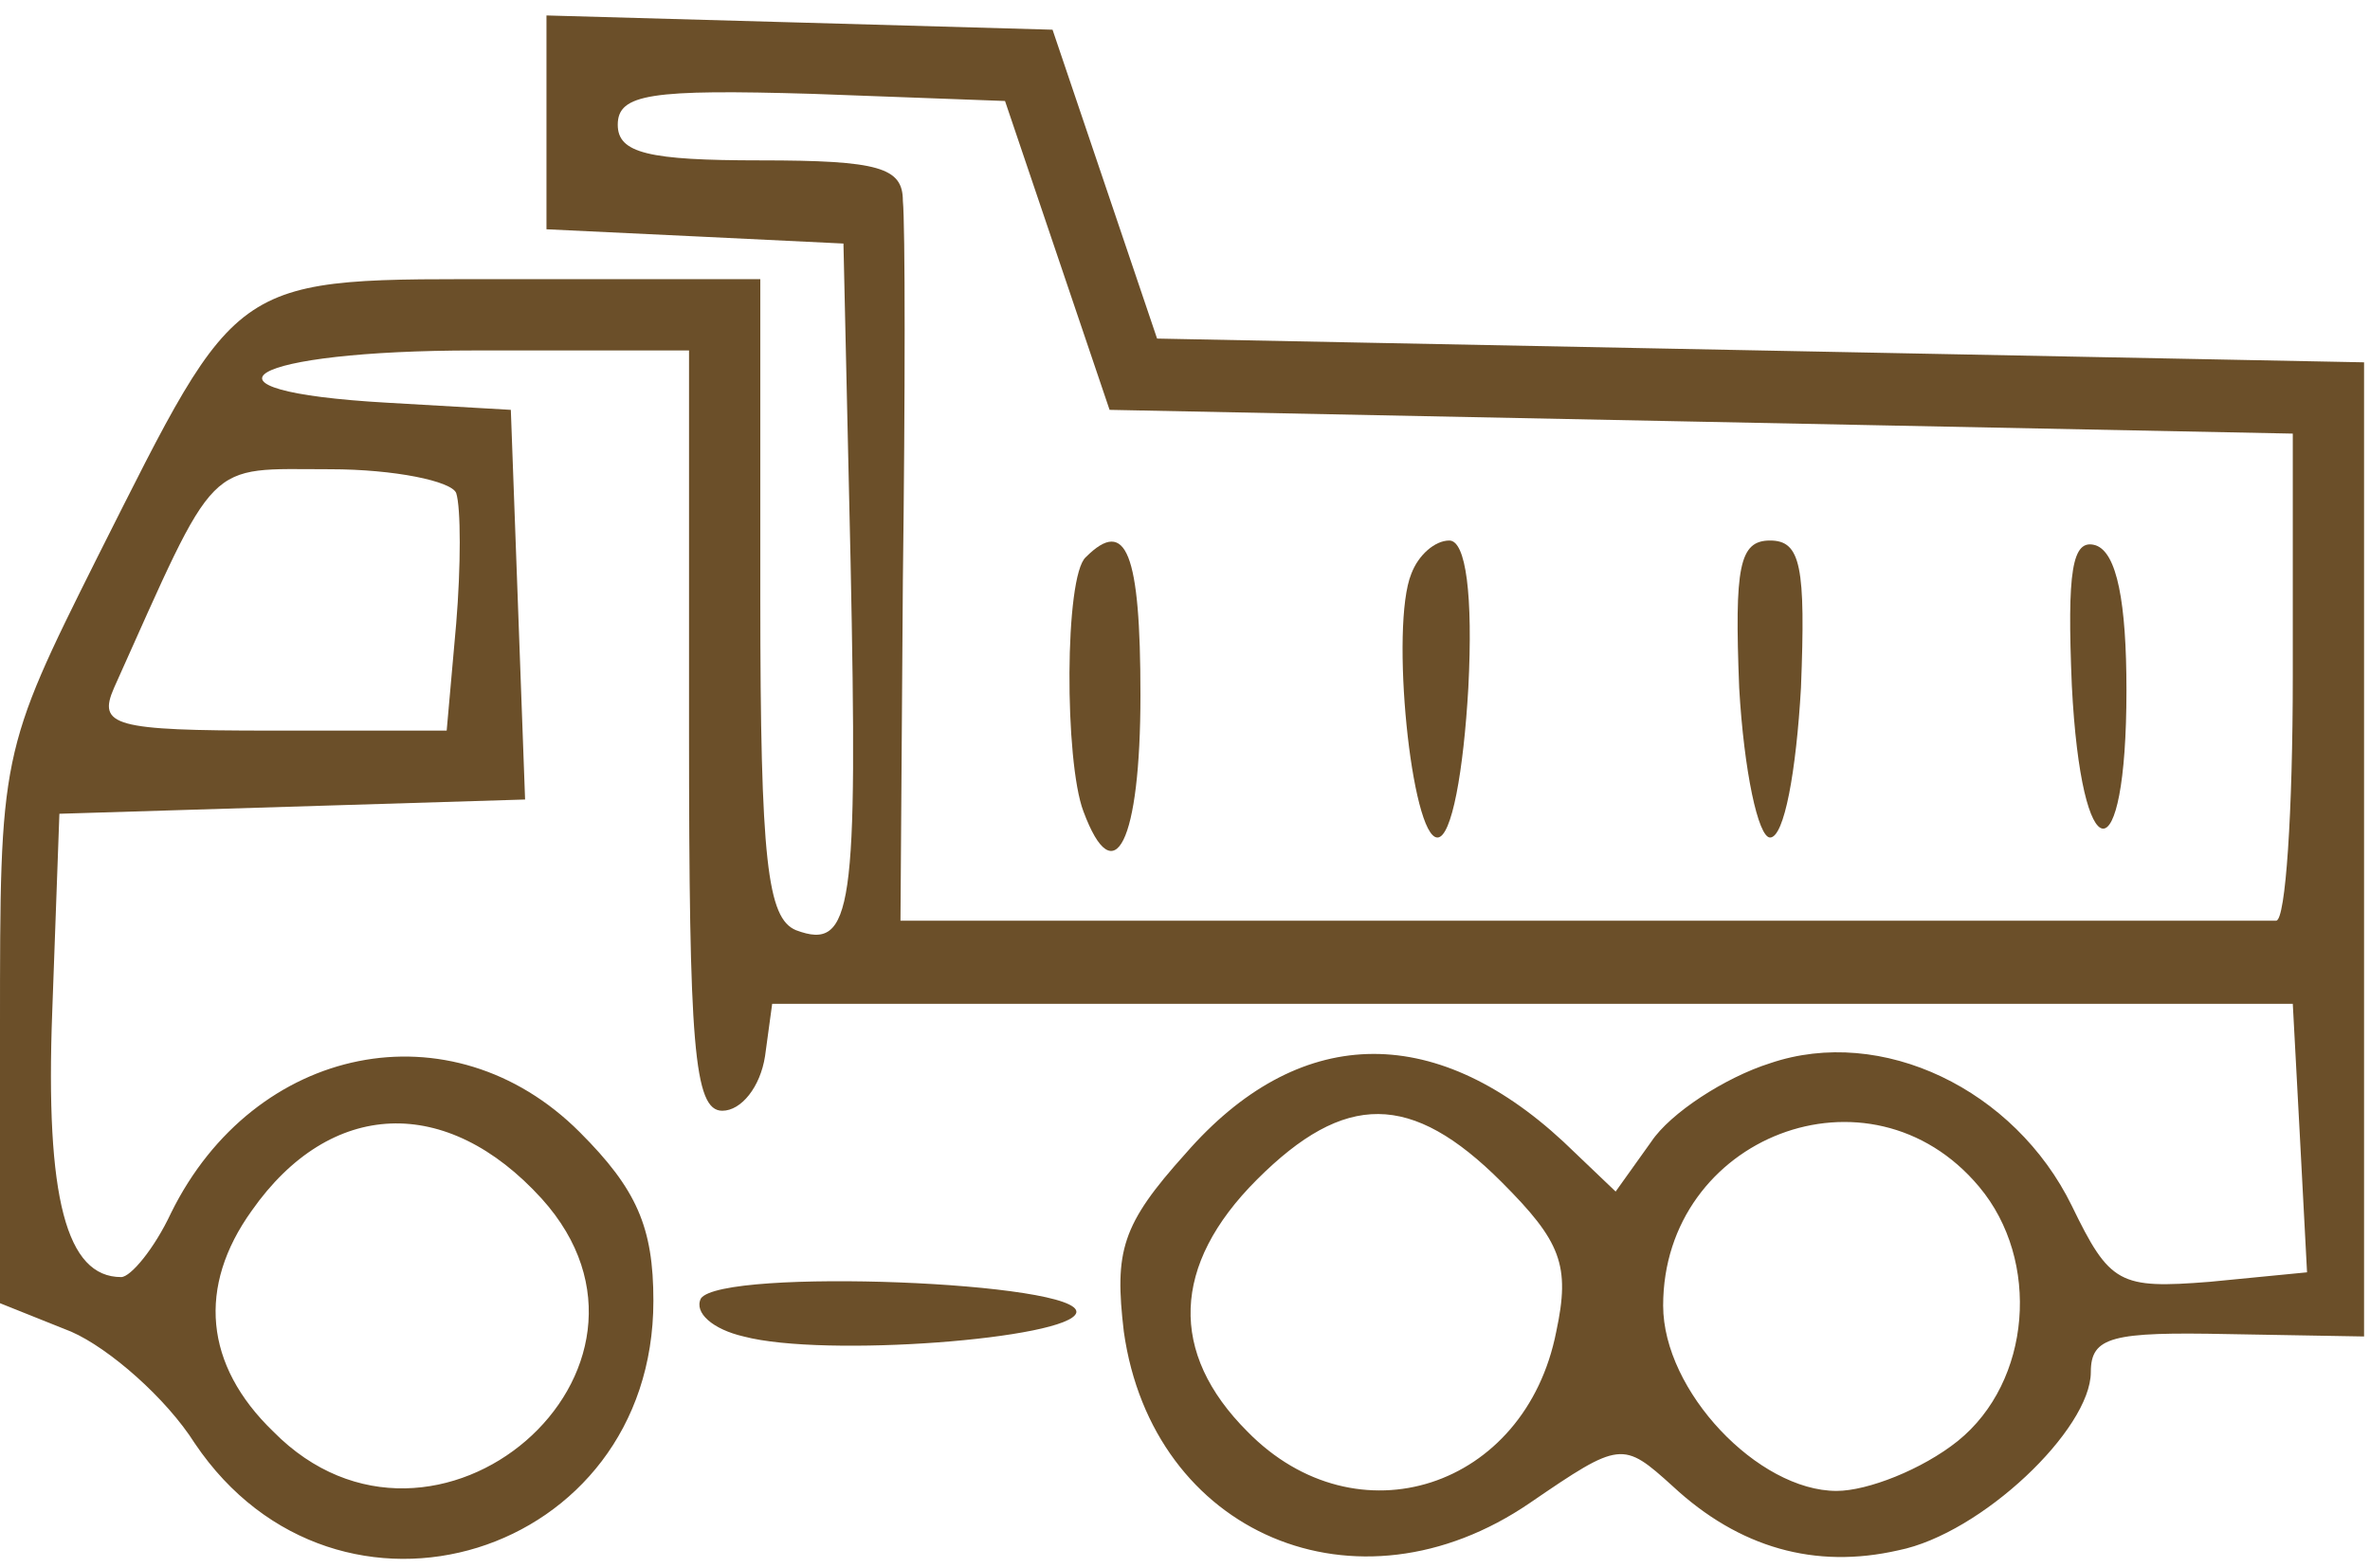 <svg width="133" height="88" viewBox="0 0 133 88" fill="none" xmlns="http://www.w3.org/2000/svg">
<path d="M30.667 6.867V12.867L39.067 13.267L47.333 13.667L47.733 31.533C48.133 51 47.867 53.4 44.667 52.2C43.067 51.533 42.667 48.333 42.667 33.533V15.667H28.933C12.8 15.667 13.6 15.133 5.467 31.267C-3.05176e-05 42.2 -3.05176e-05 42.333 -3.05176e-05 57.667V73.133L4 74.733C6.133 75.667 9.333 78.467 10.933 81C18.933 92.867 36.667 87.4 36.667 73C36.667 68.867 35.733 66.733 32.533 63.533C25.333 56.333 14.267 58.6 9.6 68.067C8.667 70.067 7.333 71.667 6.8 71.667C3.733 71.667 2.533 67.267 2.933 56.733L3.333 45.667L16.4 45.267L29.467 44.867L29.067 33.933L28.667 23L21.733 22.6C10 21.933 13.867 19.667 26.667 19.667H38.667V41C38.667 58.6 38.933 62.333 40.533 62.333C41.6 62.333 42.667 61 42.933 59.267L43.333 56.333H86H128.667L129.067 63.8L129.467 71.4L124 71.933C118.933 72.333 118.4 72.067 116.267 67.667C113.067 61.133 105.6 57.533 99.333 59.667C96.8 60.467 93.733 62.467 92.667 64.067L90.667 66.867L87.733 64.067C80.4 57.267 72.8 57.533 66.533 64.733C62.933 68.733 62.533 70.2 63.067 74.733C64.667 86.067 76.133 91 85.867 84.333C90.933 80.867 91.067 80.867 93.867 83.4C97.6 86.867 101.867 88.067 106.533 87C111.2 86.067 117.333 80.2 117.333 77C117.333 75 118.533 74.733 125.067 74.867L132.667 75V47.667V20.333L98.8 19.667L64.933 19L62 10.333L59.067 1.667L44.933 1.267L30.667 0.867V6.867ZM59.333 14.333L62.267 23L95.467 23.667L128.667 24.333V37.933C128.667 45.533 128.267 51.667 127.733 51.667C127.067 51.667 109.6 51.667 88.667 51.667H50.533L50.667 32.6C50.8 22.2 50.8 12.6 50.667 11.267C50.667 9.4 49.333 9 42.667 9C36.4 9 34.667 8.6 34.667 7C34.667 5.267 36.533 5 45.6 5.267L56.4 5.667L59.333 14.333ZM25.6 27.667C25.867 28.467 25.867 31.8 25.6 35L25.067 41H15.2C6.4 41 5.467 40.733 6.4 38.6C12.267 25.533 11.467 26.333 18.533 26.333C22.133 26.333 25.333 27 25.6 27.667ZM30.4 67.267C39.067 76.867 24.4 89.533 15.333 80.333C11.467 76.6 11.067 72.2 14.133 67.933C18.533 61.667 25.067 61.4 30.4 67.267ZM84.267 66.333C87.6 69.667 88.133 71 87.333 74.733C85.6 83.533 76.133 86.6 70 80.333C65.6 75.933 65.733 71 70.533 66.2C75.467 61.267 79.2 61.267 84.267 66.333ZM111.067 66.6C114.533 70.733 114 77.533 109.867 80.867C107.867 82.467 104.8 83.667 103.067 83.667C98.667 83.667 93.333 78.067 93.333 73.267C93.333 63.8 104.933 59.267 111.067 66.6Z" fill="#6B4F29"/>
<path d="M60.933 31.267C59.733 32.333 59.733 42.733 60.8 45.533C62.533 50.2 64 47.267 64 39C64 31 63.2 29 60.933 31.267Z" fill="#6B4F29"/>
<path d="M79.2 32.2C78 35.133 79.2 47 80.667 47C81.467 47 82.133 43.267 82.4 38.6C82.667 33.4 82.267 30.333 81.333 30.333C80.533 30.333 79.6 31.133 79.2 32.2Z" fill="#6B4F29"/>
<path d="M97.6 38.6C97.867 43.267 98.667 47 99.333 47C100.133 47 100.8 43.267 101.067 38.6C101.333 31.8 101.067 30.333 99.333 30.333C97.6 30.333 97.333 31.8 97.6 38.6Z" fill="#6B4F29"/>
<path d="M116.267 38.467C116.8 49 119.333 49.267 119.333 38.733C119.333 33.8 118.8 31 117.6 30.6C116.267 30.2 116 32.067 116.267 38.467Z" fill="#6B4F29"/>
<path d="M39.333 72.867C38.933 73.667 40 74.6 41.733 75C46.267 76.2 60 75.133 60.4 73.667C60.8 71.933 40.533 71.133 39.333 72.867Z" fill="#6B4F29"/>
</svg>
